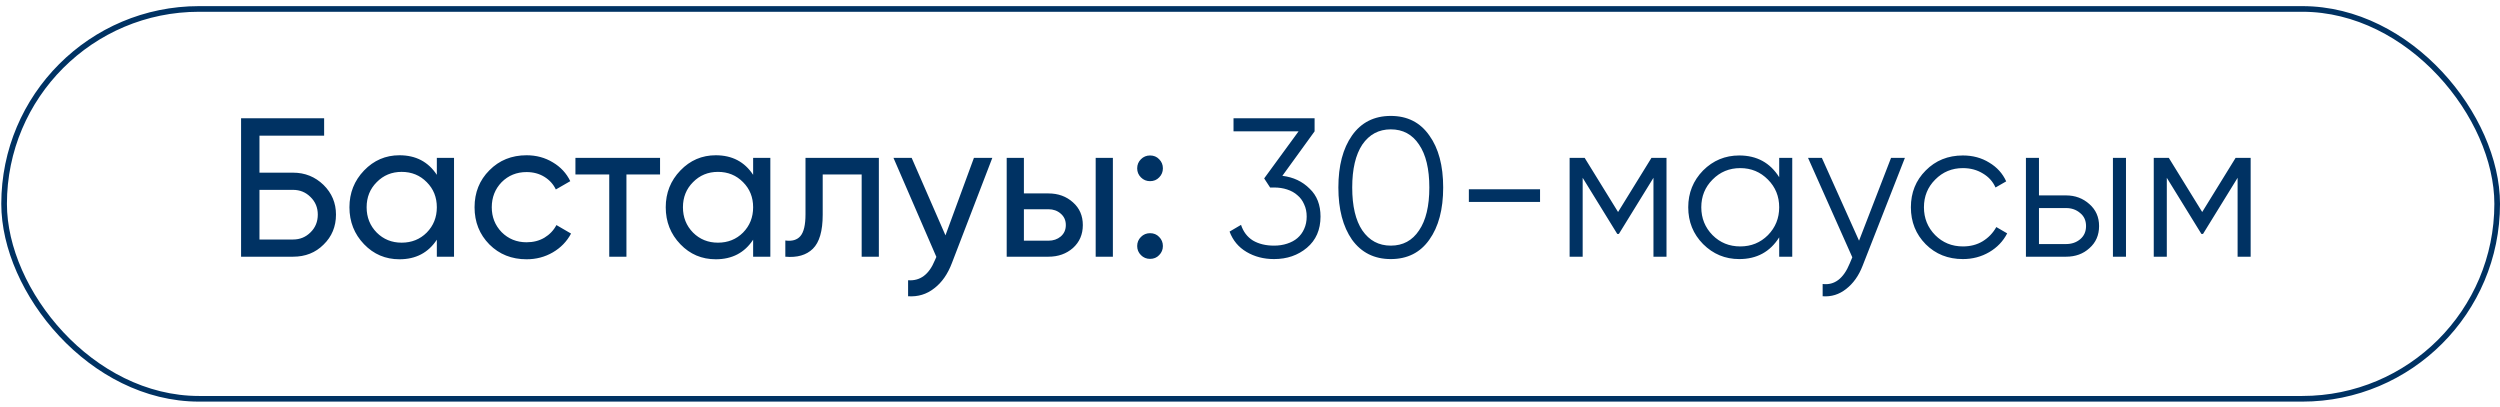 <?xml version="1.0" encoding="UTF-8"?> <svg xmlns="http://www.w3.org/2000/svg" width="221" height="36" viewBox="0 0 221 36" fill="none"><rect x="0.363" y="0.791" width="220.388" height="34.462" rx="17.231" stroke="#003263" stroke-width="0.499"></rect><path d="M25.908 15.264C26.957 15.264 27.854 15.625 28.6 16.347C29.334 17.07 29.701 17.944 29.701 18.969C29.701 20.03 29.334 20.916 28.6 21.626C27.889 22.337 26.992 22.693 25.908 22.693H21.311V10.457H28.653V11.995H22.937V15.264H25.908ZM25.908 21.172C26.514 21.172 27.027 20.962 27.447 20.543C27.878 20.123 28.093 19.599 28.093 18.969C28.093 18.352 27.878 17.833 27.447 17.414C27.027 16.994 26.514 16.784 25.908 16.784H22.937V21.172H25.908ZM38.616 13.953H40.136V22.693H38.616V21.189C37.858 22.343 36.757 22.92 35.312 22.92C34.077 22.92 33.034 22.477 32.183 21.591C31.321 20.694 30.89 19.605 30.89 18.323C30.89 17.052 31.321 15.969 32.183 15.071C33.045 14.174 34.088 13.725 35.312 13.725C36.757 13.725 37.858 14.302 38.616 15.456V13.953ZM35.504 21.452C36.39 21.452 37.13 21.154 37.724 20.56C38.319 19.954 38.616 19.208 38.616 18.323C38.616 17.437 38.319 16.697 37.724 16.103C37.13 15.497 36.39 15.194 35.504 15.194C34.63 15.194 33.896 15.497 33.302 16.103C32.707 16.697 32.41 17.437 32.41 18.323C32.41 19.208 32.707 19.954 33.302 20.56C33.896 21.154 34.63 21.452 35.504 21.452ZM46.548 22.92C45.232 22.92 44.136 22.483 43.262 21.609C42.388 20.723 41.951 19.628 41.951 18.323C41.951 17.017 42.388 15.928 43.262 15.054C44.136 14.168 45.232 13.725 46.548 13.725C47.411 13.725 48.186 13.935 48.873 14.355C49.561 14.762 50.074 15.316 50.412 16.015L49.136 16.749C48.914 16.283 48.576 15.91 48.122 15.631C47.667 15.351 47.143 15.211 46.548 15.211C45.675 15.211 44.94 15.508 44.346 16.103C43.763 16.709 43.472 17.449 43.472 18.323C43.472 19.185 43.763 19.919 44.346 20.525C44.94 21.119 45.675 21.417 46.548 21.417C47.143 21.417 47.667 21.283 48.122 21.015C48.588 20.735 48.943 20.362 49.188 19.896L50.481 20.648C50.109 21.347 49.572 21.9 48.873 22.308C48.174 22.716 47.399 22.92 46.548 22.92ZM58.349 13.953V15.421H55.377V22.693H53.857V15.421H50.868V13.953H58.349ZM66.577 13.953H68.098V22.693H66.577V21.189C65.82 22.343 64.719 22.92 63.273 22.92C62.038 22.92 60.995 22.477 60.145 21.591C59.282 20.694 58.851 19.605 58.851 18.323C58.851 17.052 59.282 15.969 60.145 15.071C61.007 14.174 62.05 13.725 63.273 13.725C64.719 13.725 65.82 14.302 66.577 15.456V13.953ZM63.466 21.452C64.351 21.452 65.091 21.154 65.686 20.56C66.28 19.954 66.577 19.208 66.577 18.323C66.577 17.437 66.28 16.697 65.686 16.103C65.091 15.497 64.351 15.194 63.466 15.194C62.592 15.194 61.858 15.497 61.263 16.103C60.669 16.697 60.372 17.437 60.372 18.323C60.372 19.208 60.669 19.954 61.263 20.56C61.858 21.154 62.592 21.452 63.466 21.452ZM77.691 13.953V22.693H76.171V15.421H72.727V18.987C72.727 20.42 72.436 21.422 71.853 21.994C71.282 22.553 70.472 22.786 69.423 22.693V21.259C70.017 21.341 70.46 21.213 70.752 20.875C71.055 20.525 71.206 19.884 71.206 18.952V13.953H77.691ZM86.096 13.953H87.722L84.156 23.235C83.783 24.225 83.259 24.977 82.583 25.489C81.918 26.014 81.149 26.247 80.275 26.189V24.773C81.336 24.854 82.123 24.272 82.635 23.025L82.775 22.71L78.982 13.953H80.59L83.579 20.805L86.096 13.953ZM92.68 17.099C93.543 17.099 94.265 17.361 94.848 17.886C95.43 18.398 95.722 19.068 95.722 19.896C95.722 20.723 95.43 21.399 94.848 21.924C94.265 22.436 93.543 22.693 92.68 22.693H88.992V13.953H90.513V17.099H92.68ZM96.858 13.953H98.379V22.693H96.858V13.953ZM92.68 21.277C93.111 21.277 93.473 21.154 93.764 20.91C94.067 20.653 94.219 20.315 94.219 19.896C94.219 19.476 94.067 19.138 93.764 18.882C93.473 18.626 93.111 18.497 92.68 18.497H90.513V21.277H92.68ZM101.664 16.015C101.349 16.015 101.081 15.905 100.86 15.683C100.638 15.462 100.527 15.194 100.527 14.879C100.527 14.564 100.638 14.296 100.86 14.075C101.081 13.854 101.349 13.743 101.664 13.743C101.99 13.743 102.258 13.854 102.468 14.075C102.689 14.296 102.8 14.564 102.8 14.879C102.8 15.194 102.689 15.462 102.468 15.683C102.258 15.905 101.99 16.015 101.664 16.015ZM101.664 22.885C101.349 22.885 101.081 22.774 100.86 22.553C100.638 22.331 100.527 22.063 100.527 21.749C100.527 21.434 100.638 21.166 100.86 20.945C101.081 20.723 101.349 20.613 101.664 20.613C101.99 20.613 102.258 20.723 102.468 20.945C102.689 21.166 102.8 21.434 102.8 21.749C102.8 22.063 102.689 22.331 102.468 22.553C102.258 22.774 101.99 22.885 101.664 22.885ZM113.361 15.543C114.328 15.66 115.132 16.038 115.773 16.68C116.414 17.285 116.734 18.107 116.734 19.144C116.734 20.309 116.332 21.23 115.528 21.906C114.736 22.57 113.769 22.902 112.627 22.902C111.718 22.902 110.908 22.693 110.197 22.273C109.486 21.854 108.985 21.253 108.694 20.473L109.707 19.878C109.906 20.484 110.255 20.945 110.756 21.259C111.269 21.562 111.892 21.714 112.627 21.714C113.046 21.714 113.431 21.655 113.78 21.539C114.142 21.422 114.445 21.259 114.689 21.049C114.946 20.828 115.144 20.56 115.284 20.245C115.435 19.919 115.511 19.552 115.511 19.144C115.511 18.736 115.435 18.375 115.284 18.06C115.144 17.734 114.946 17.466 114.689 17.256C114.445 17.035 114.142 16.866 113.78 16.749C113.431 16.633 113.046 16.575 112.627 16.575V16.557L112.609 16.575H112.277L111.753 15.771L114.794 11.61H109.043V10.457H116.21V11.61L113.361 15.543ZM126.353 21.189C125.549 22.331 124.413 22.902 122.945 22.902C121.488 22.902 120.346 22.331 119.519 21.189C118.715 20.036 118.312 18.497 118.312 16.575C118.312 14.652 118.715 13.119 119.519 11.977C120.334 10.824 121.476 10.247 122.945 10.247C124.413 10.247 125.549 10.824 126.353 11.977C127.169 13.108 127.577 14.64 127.577 16.575C127.577 18.509 127.169 20.047 126.353 21.189ZM120.428 20.368C121.045 21.265 121.884 21.714 122.945 21.714C124.017 21.714 124.85 21.265 125.444 20.368C126.05 19.482 126.353 18.218 126.353 16.575C126.353 14.931 126.05 13.667 125.444 12.781C124.85 11.884 124.017 11.435 122.945 11.435C121.884 11.435 121.045 11.884 120.428 12.781C119.833 13.679 119.536 14.943 119.536 16.575C119.536 18.218 119.833 19.482 120.428 20.368ZM129.847 17.851V16.732H136.14V17.851H129.847ZM147.319 13.953V22.693H146.166V15.718L143.107 20.682H142.967L139.908 15.718V22.693H138.754V13.953H140.083L143.037 18.742L145.991 13.953H147.319ZM157.281 13.953H158.435V22.693H157.281V20.98C156.477 22.262 155.3 22.902 153.75 22.902C152.503 22.902 151.437 22.46 150.551 21.574C149.677 20.688 149.24 19.605 149.24 18.323C149.24 17.052 149.677 15.969 150.551 15.071C151.437 14.186 152.503 13.743 153.75 13.743C155.3 13.743 156.477 14.384 157.281 15.666V13.953ZM151.39 20.787C152.054 21.452 152.87 21.784 153.837 21.784C154.805 21.784 155.62 21.452 156.285 20.787C156.949 20.111 157.281 19.29 157.281 18.323C157.281 17.355 156.949 16.54 156.285 15.875C155.62 15.2 154.805 14.861 153.837 14.861C152.87 14.861 152.054 15.2 151.39 15.875C150.726 16.54 150.394 17.355 150.394 18.323C150.394 19.29 150.726 20.111 151.39 20.787ZM167.17 13.953H168.394L164.653 23.497C164.315 24.371 163.832 25.052 163.202 25.542C162.585 26.031 161.891 26.247 161.122 26.189V25.105C162.171 25.233 162.969 24.627 163.517 23.287L163.744 22.745L159.829 13.953H161.052L164.339 21.277L167.17 13.953ZM173.52 22.902C172.203 22.902 171.107 22.465 170.233 21.591C169.359 20.706 168.922 19.616 168.922 18.323C168.922 17.029 169.359 15.945 170.233 15.071C171.107 14.186 172.203 13.743 173.52 13.743C174.394 13.743 175.169 13.953 175.845 14.372C176.532 14.78 177.033 15.334 177.348 16.033L176.404 16.575C176.171 16.05 175.798 15.636 175.285 15.334C174.772 15.019 174.184 14.861 173.52 14.861C172.552 14.861 171.737 15.2 171.072 15.875C170.408 16.54 170.076 17.355 170.076 18.323C170.076 19.29 170.408 20.111 171.072 20.787C171.737 21.452 172.552 21.784 173.52 21.784C174.184 21.784 174.767 21.632 175.268 21.329C175.78 21.015 176.183 20.595 176.474 20.071L177.435 20.63C177.074 21.329 176.544 21.883 175.845 22.291C175.145 22.698 174.37 22.902 173.52 22.902ZM182.64 17.274C183.444 17.274 184.132 17.53 184.703 18.043C185.274 18.544 185.559 19.191 185.559 19.983C185.559 20.787 185.274 21.44 184.703 21.941C184.155 22.442 183.468 22.693 182.64 22.693H179.092V13.953H180.245V17.274H182.64ZM186.783 13.953H187.937V22.693H186.783V13.953ZM182.64 21.574C183.13 21.574 183.543 21.434 183.881 21.154C184.231 20.863 184.406 20.473 184.406 19.983C184.406 19.494 184.231 19.109 183.881 18.829C183.543 18.538 183.13 18.392 182.64 18.392H180.245V21.574H182.64ZM198.958 13.953V22.693H197.804V15.718L194.745 20.682H194.605L191.546 15.718V22.693H190.392V13.953H191.721L194.675 18.742L197.629 13.953H198.958Z" fill="#003263"></path></svg> 